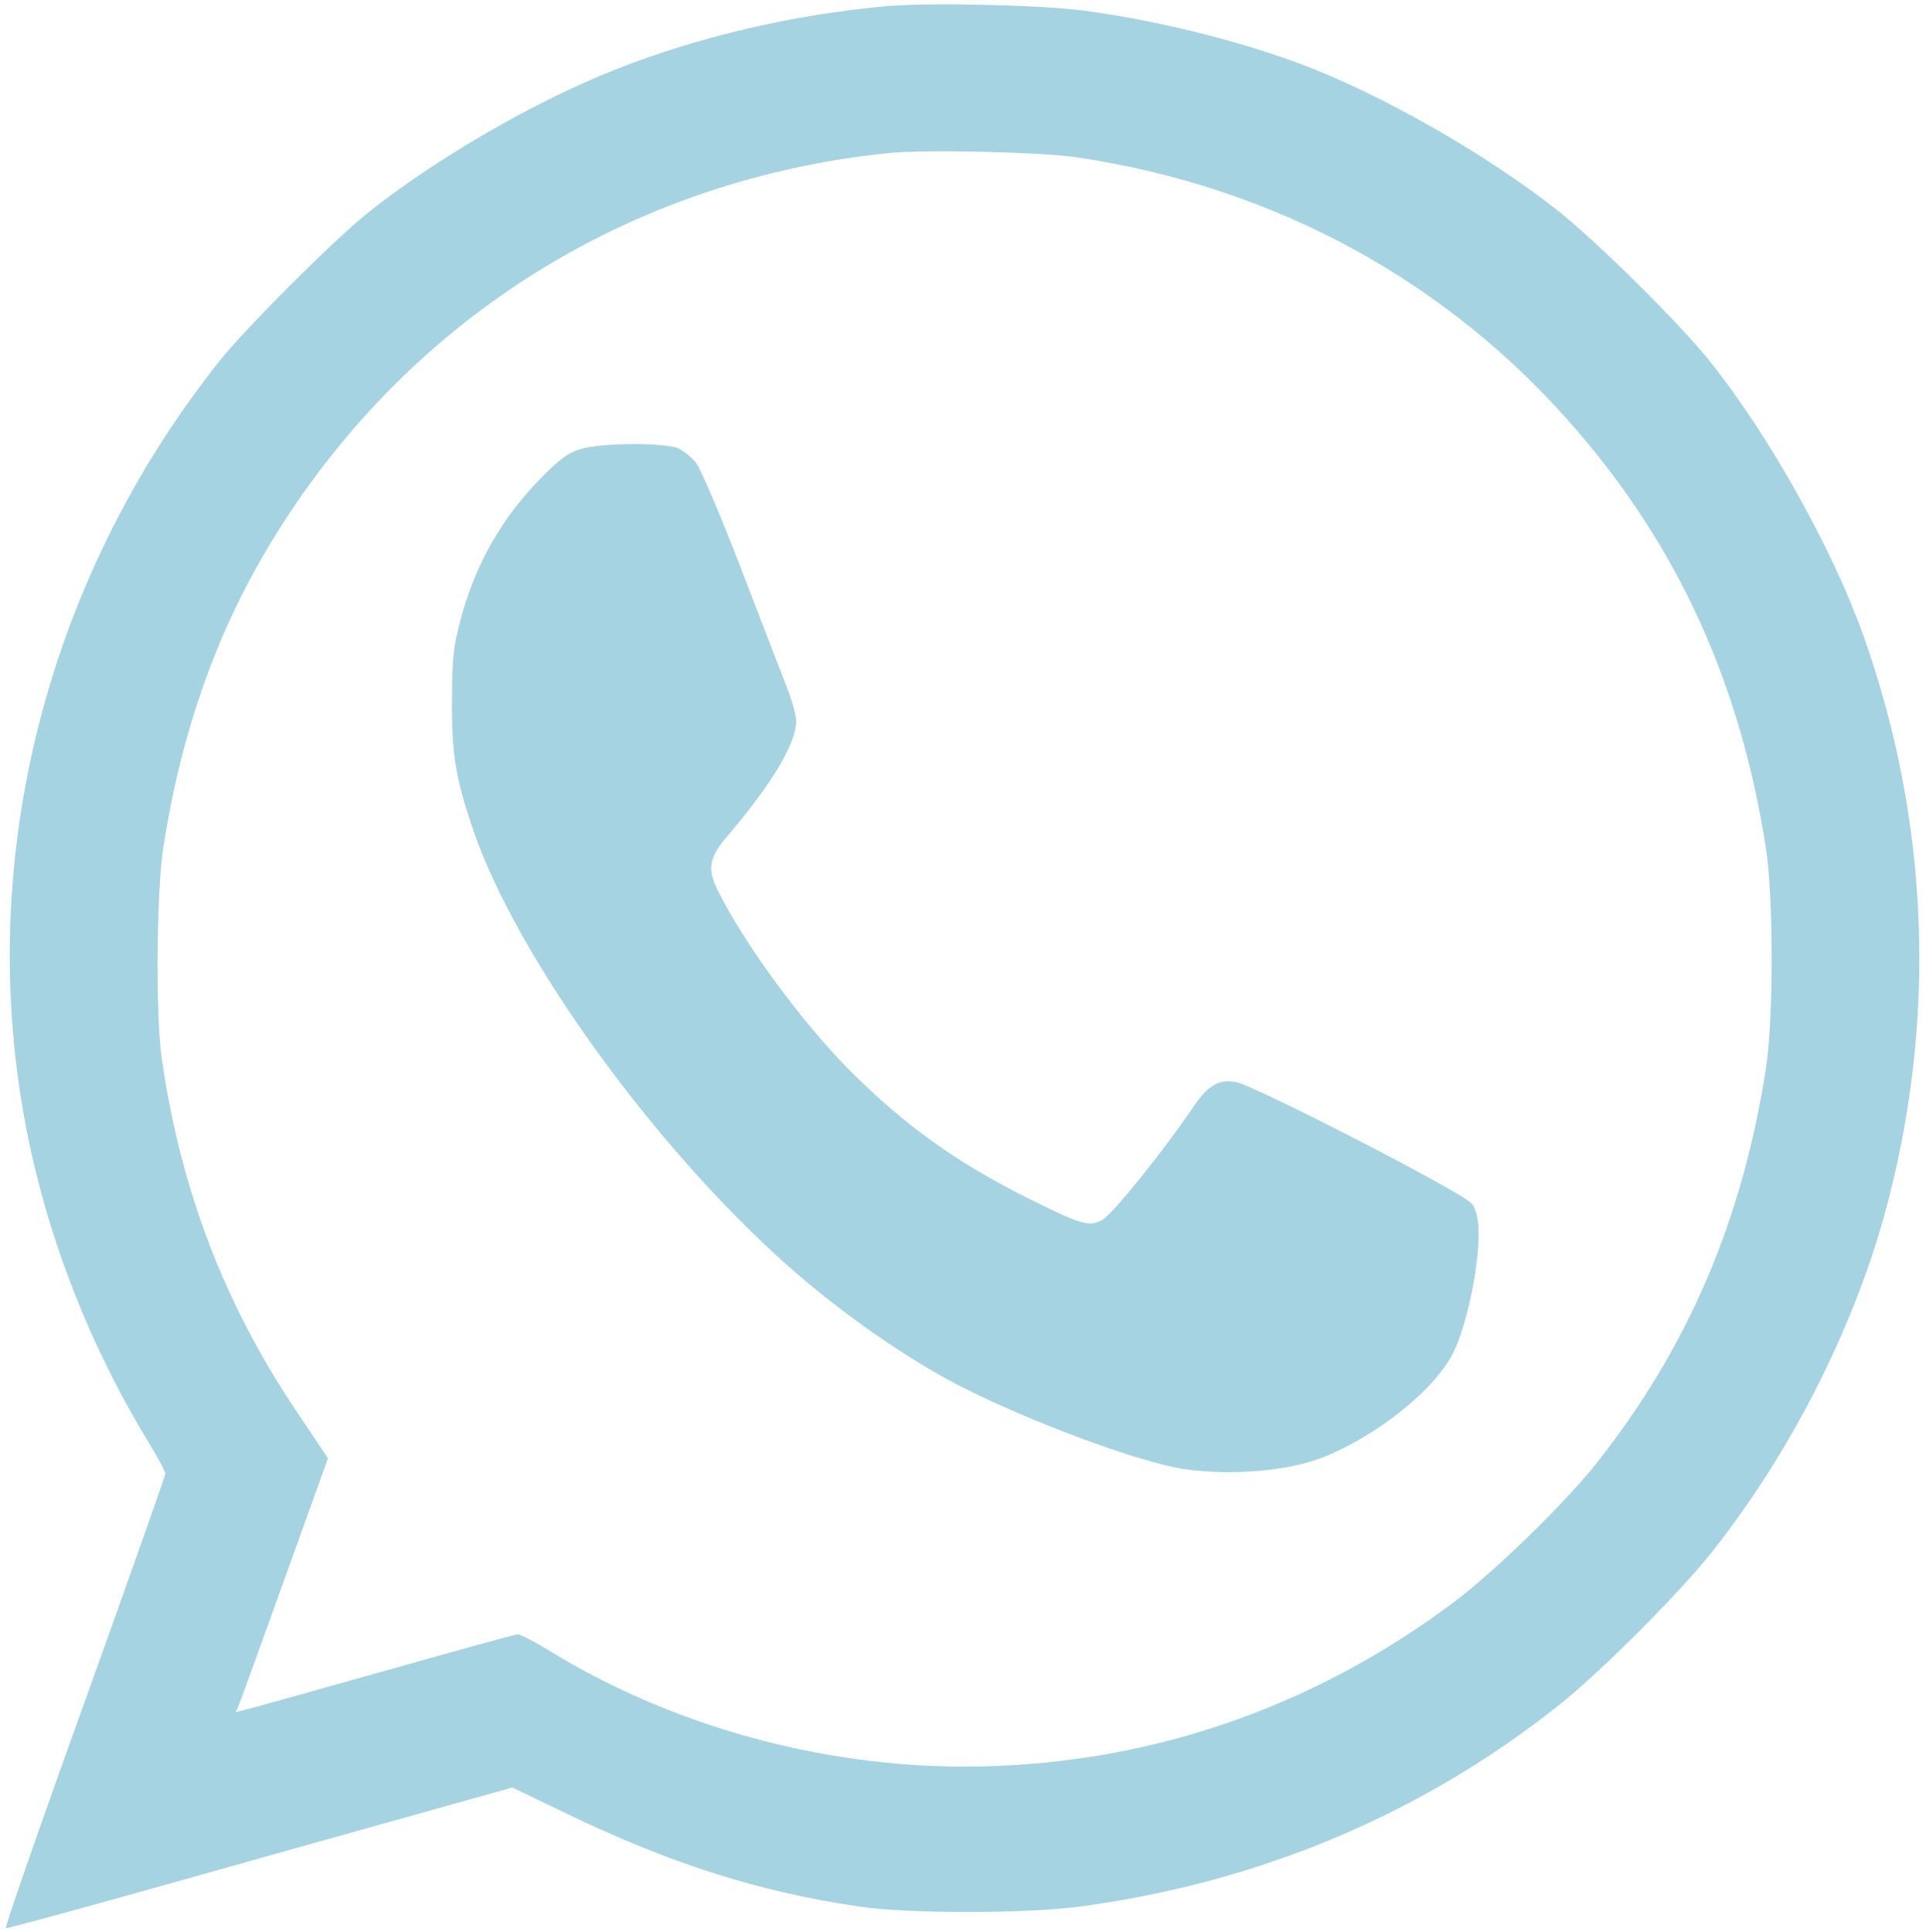<?xml version="1.0" standalone="no"?>
<!DOCTYPE svg PUBLIC "-//W3C//DTD SVG 20010904//EN"
 "http://www.w3.org/TR/2001/REC-SVG-20010904/DTD/svg10.dtd">
<svg version="1.0" xmlns="http://www.w3.org/2000/svg"
 width="628pt" height="631pt" viewBox="0 0 628 631"
 preserveAspectRatio="xMidYMid meet">

<g transform="translate(0,631) scale(0.1,-0.1)"
fill="#a6d3e1" stroke="none">
<path d="M2896 6290 c-308 -28 -616 -100 -886 -207 -266 -105 -588 -292 -810
-469 -111 -89 -398 -376 -484 -484 -604 -761 -825 -1750 -595 -2664 75 -299
199 -595 363 -865 31 -50 56 -97 56 -104 0 -7 -119 -343 -264 -747 -146 -404
-261 -736 -257 -738 5 -1 255 67 557 152 302 85 672 189 823 231 l274 77 166
-80 c347 -168 634 -260 966 -309 166 -24 548 -24 730 1 580 79 1108 301 1555
656 135 107 393 365 500 500 254 320 460 724 565 1105 172 628 147 1283 -71
1893 -100 280 -308 652 -500 892 -96 121 -370 392 -494 490 -236 187 -589 388
-853 485 -212 78 -469 140 -702 171 -143 18 -501 26 -639 14z m622 -494 c646
-96 1213 -405 1631 -891 335 -389 535 -831 618 -1365 25 -162 25 -558 0 -720
-77 -497 -255 -912 -554 -1290 -100 -127 -333 -354 -464 -452 -470 -353 -1020
-538 -1600 -538 -474 0 -958 135 -1354 378 -49 30 -97 55 -105 54 -8 0 -206
-55 -440 -121 -234 -66 -437 -123 -452 -126 l-28 -7 14 33 c7 19 75 206 150
415 l137 381 -105 157 c-234 349 -377 723 -438 1151 -20 138 -17 542 5 685 58
374 170 695 347 990 438 729 1169 1192 2020 1280 121 12 496 4 618 -14z"/>
<path d="M1895 4843 c-39 -12 -66 -31 -125 -91 -131 -132 -218 -285 -266 -467
-23 -87 -27 -121 -28 -260 -1 -180 12 -259 71 -430 142 -413 591 -1034 1028
-1421 173 -153 385 -301 560 -391 233 -119 593 -252 738 -272 152 -21 337 -5
447 39 177 70 364 220 425 340 48 94 91 314 83 416 -3 37 -11 62 -24 75 -42
42 -706 383 -768 395 -58 10 -92 -11 -145 -90 -92 -136 -261 -346 -292 -361
-43 -23 -70 -14 -239 70 -242 121 -409 242 -591 425 -154 156 -342 413 -426
584 -34 70 -27 106 34 177 144 169 223 301 223 374 0 19 -14 69 -31 112 -17
43 -84 217 -149 386 -65 169 -131 324 -146 344 -14 19 -42 41 -60 49 -46 19
-253 18 -319 -3z"/>
</g>
</svg>
